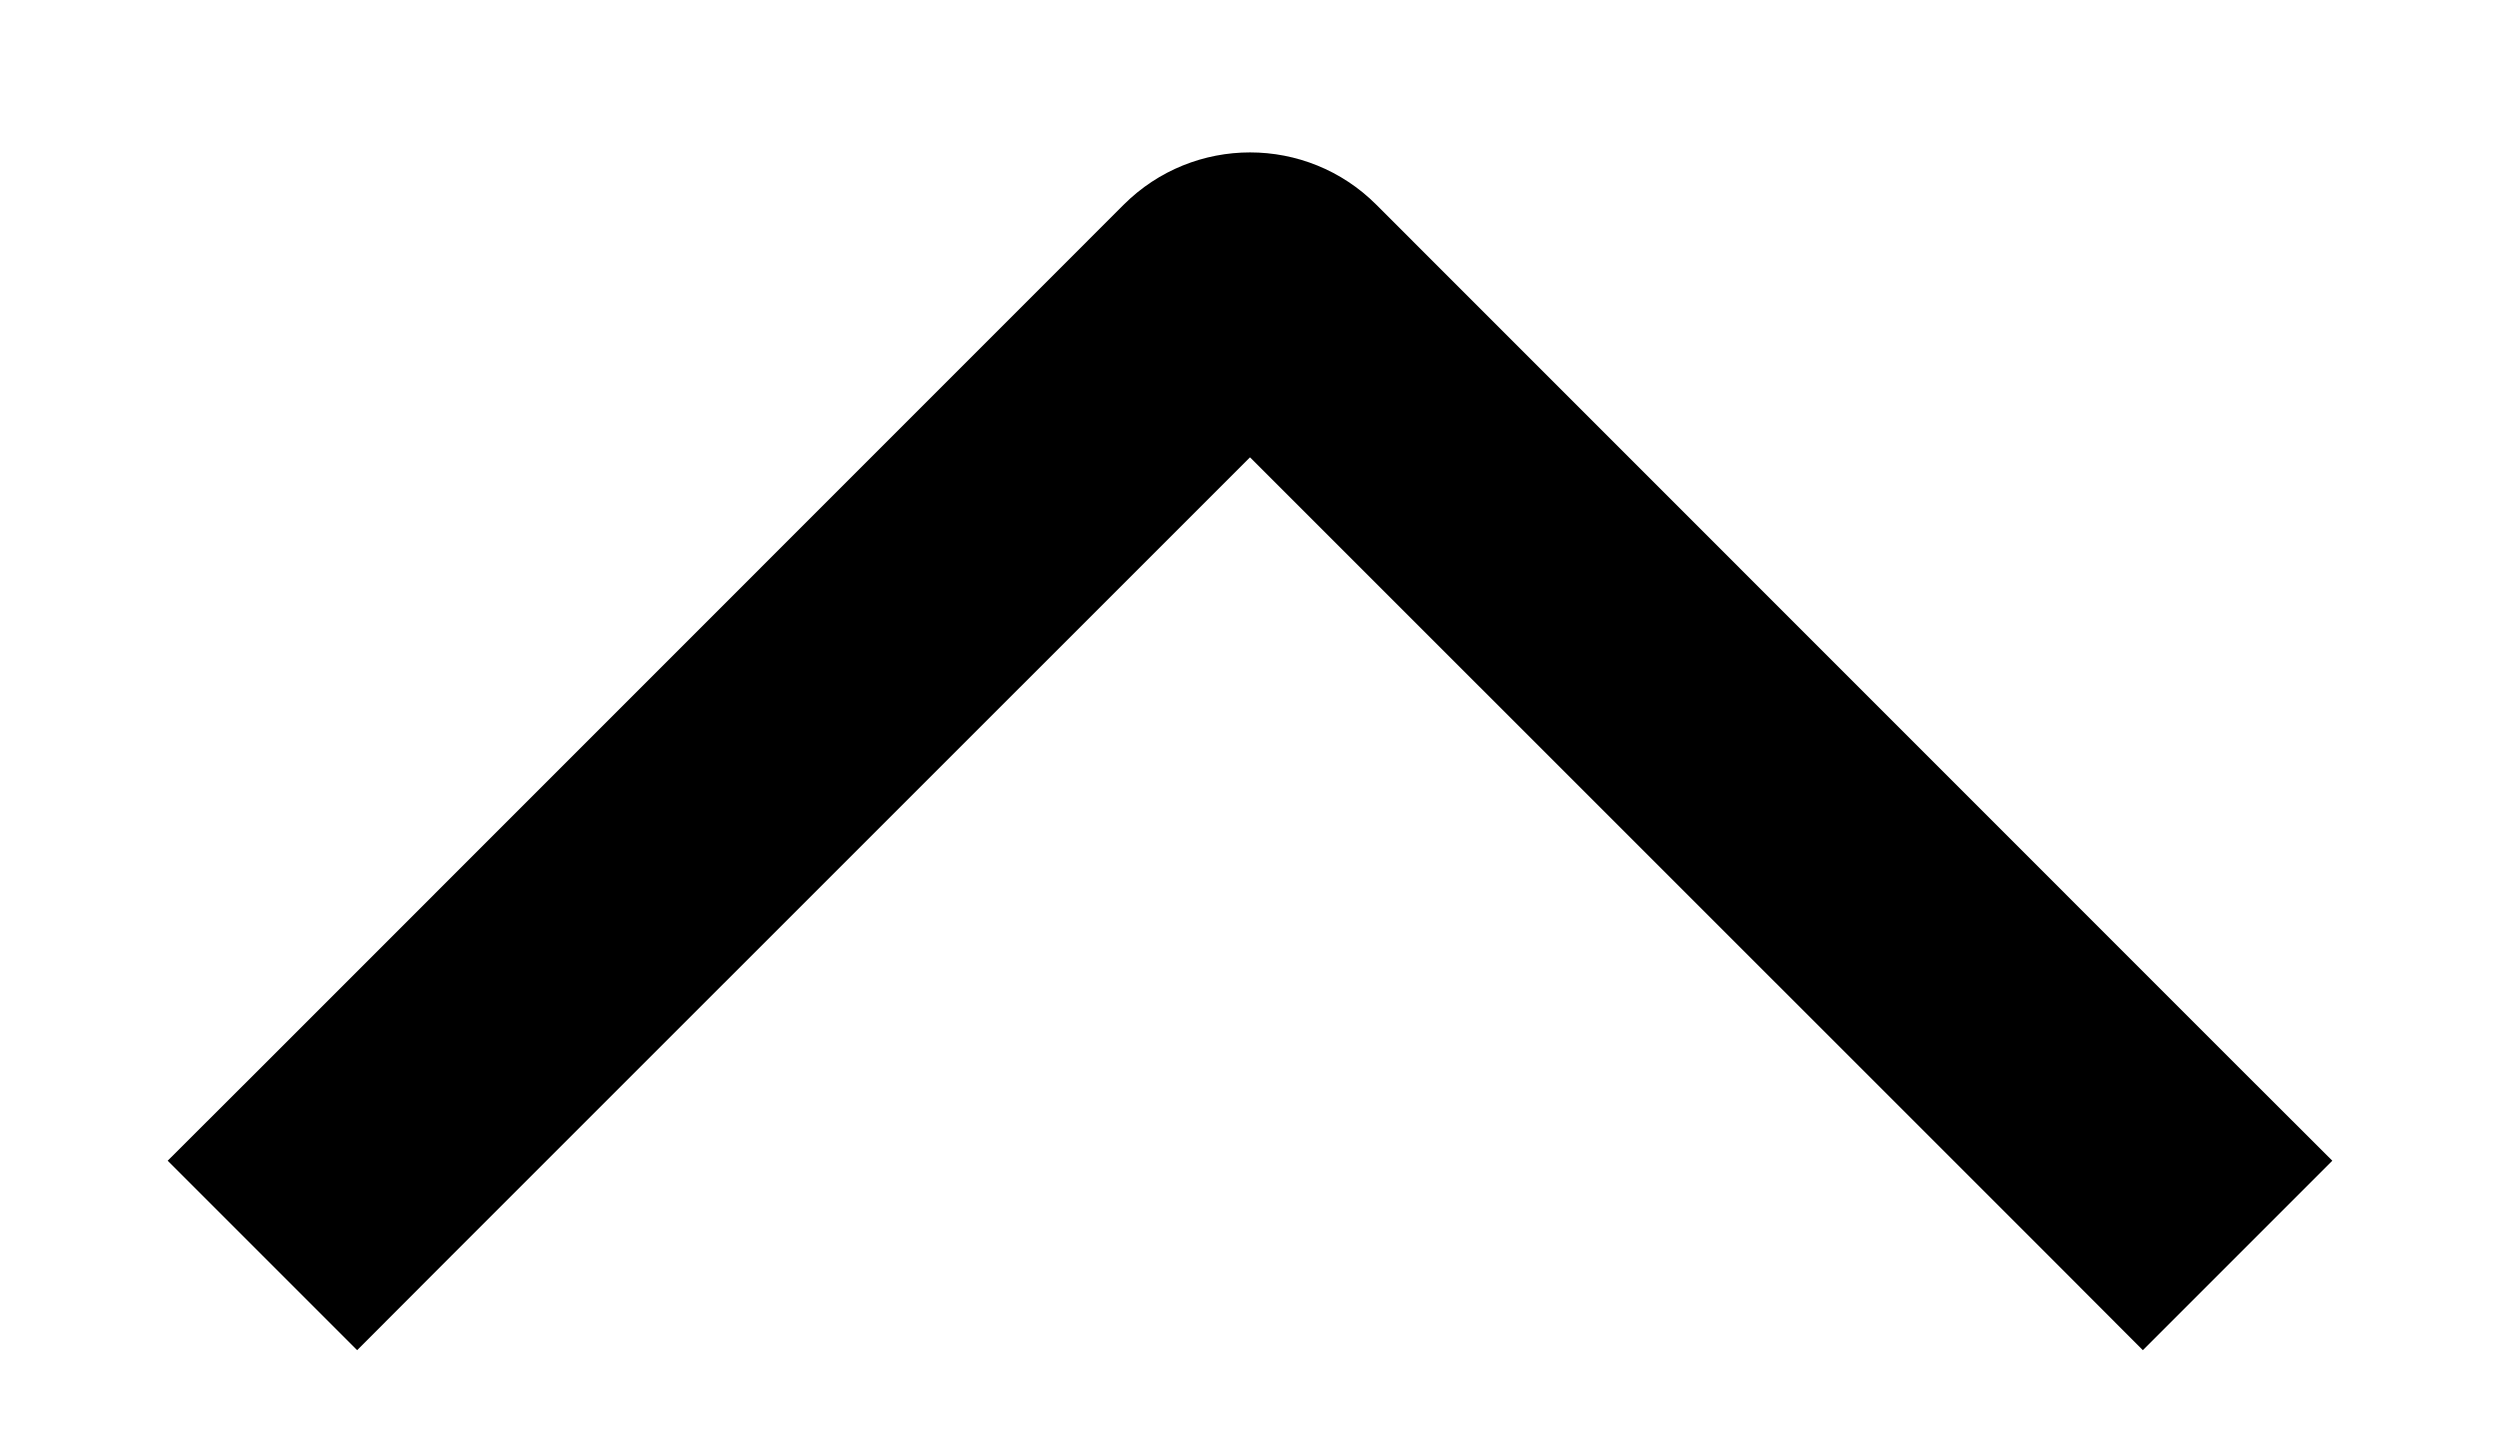<svg width="14" height="8" viewBox="0 0 14 8" fill="none" xmlns="http://www.w3.org/2000/svg">
<path fill-rule="evenodd" clip-rule="evenodd" d="M0.939 6.5L1.47 5.97L6.293 1.146C6.684 0.756 7.317 0.756 7.707 1.146L12.53 5.97L13.061 6.5L12 7.561L11.47 7.03L7 2.561L2.53 7.03L2 7.561L0.939 6.5Z" fill="black"/>
</svg>
